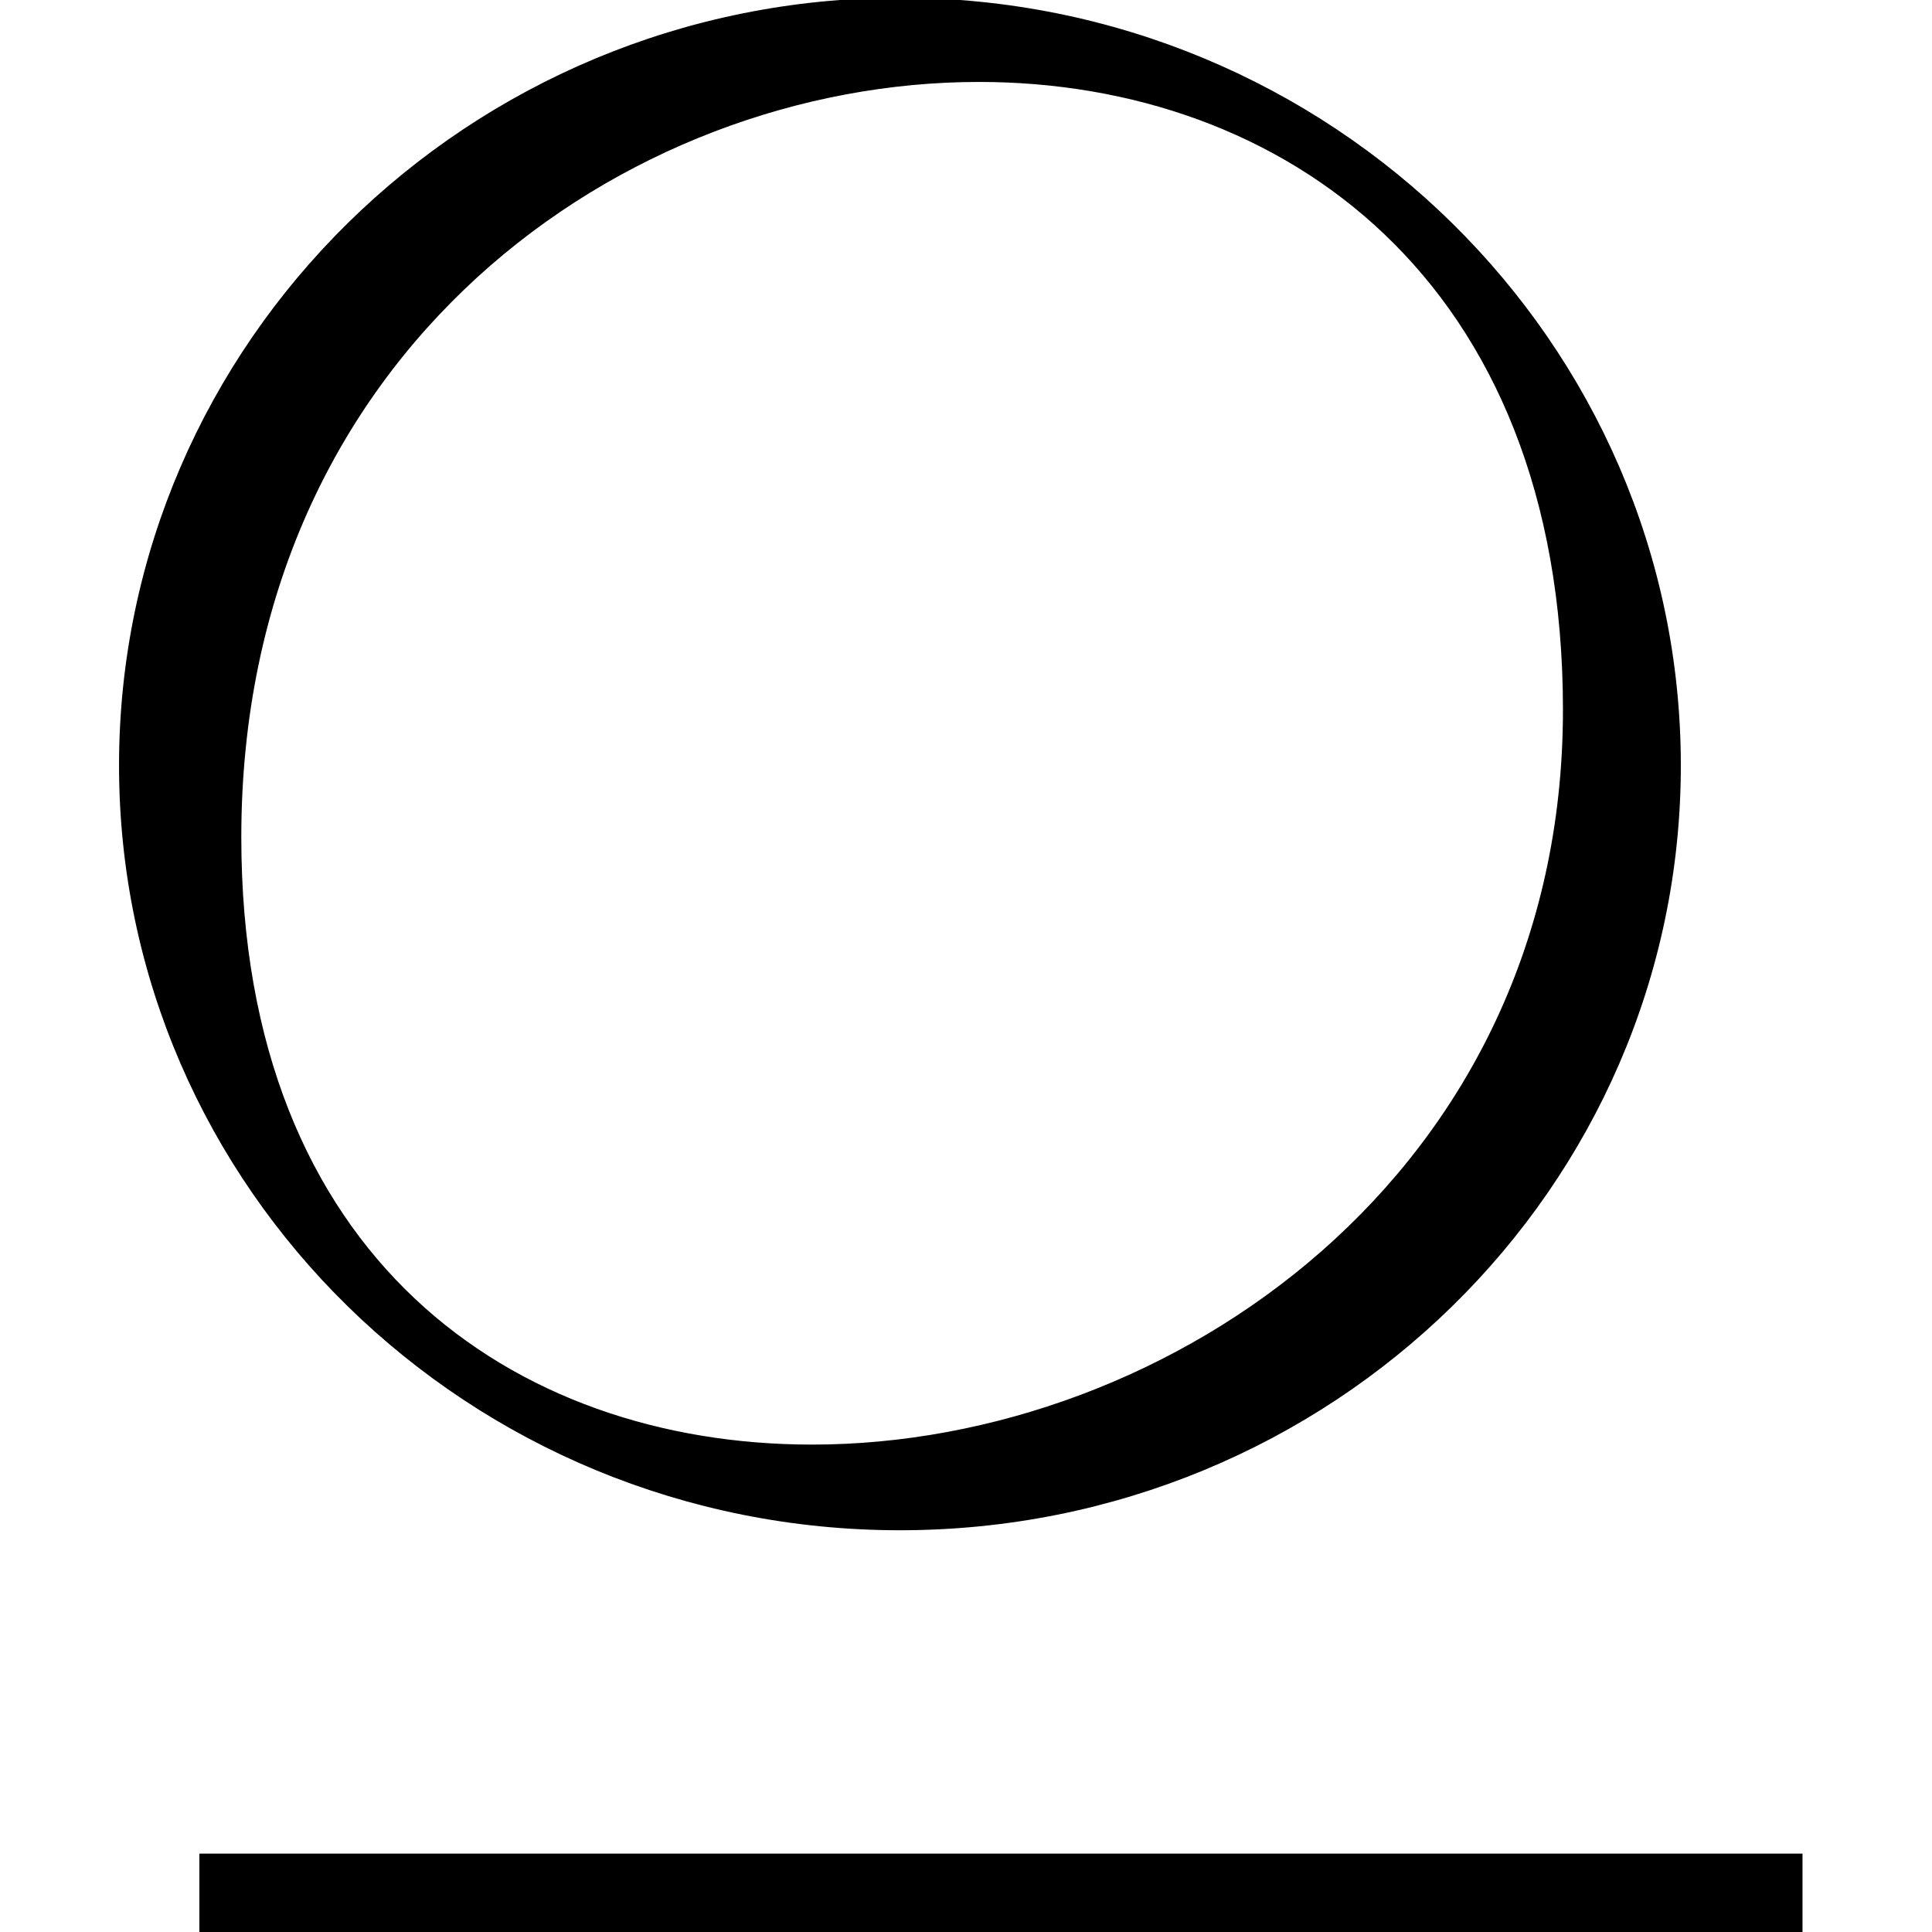 <?xml version="1.0" encoding="UTF-8"?> <svg xmlns="http://www.w3.org/2000/svg" xmlns:xlink="http://www.w3.org/1999/xlink" xmlns:xodm="http://www.corel.com/coreldraw/odm/2003" xml:space="preserve" width="16mm" height="16mm" version="1.1" style="shape-rendering:geometricPrecision; text-rendering:geometricPrecision; image-rendering:optimizeQuality; fill-rule:evenodd; clip-rule:evenodd" viewBox="0 0 1600 1600"> <defs> <style type="text/css"> .str0 {stroke:black;stroke-width:20;stroke-miterlimit:22.926} .fil1 {fill:black} .fil0 {fill:black;fill-rule:nonzero} </style> </defs> <g id="Layer_x0020_1">  <path class="fil0 str0" d="M189.84 693.35c0,-408.7 322.59,-635.49 620.93,-635.49 255.9,0 493.6,167.36 493.6,529.98 0,390.51 -331.09,618.51 -631.85,618.51 -252.26,0 -482.68,-158.87 -482.68,-513zm-81.26 -59.43c0,344.43 285,623.37 636.71,623.37 351.7,0 636.7,-278.94 636.7,-623.37 0,-344.42 -285,-625.78 -636.7,-625.78 -351.71,0 -636.71,281.36 -636.71,625.78z"></path> <polygon class="fil1 str0" points="175.11,1600.52 175.11,1545.09 1482.76,1545.09 1482.76,1600.52 "></polygon> </g> </svg> 